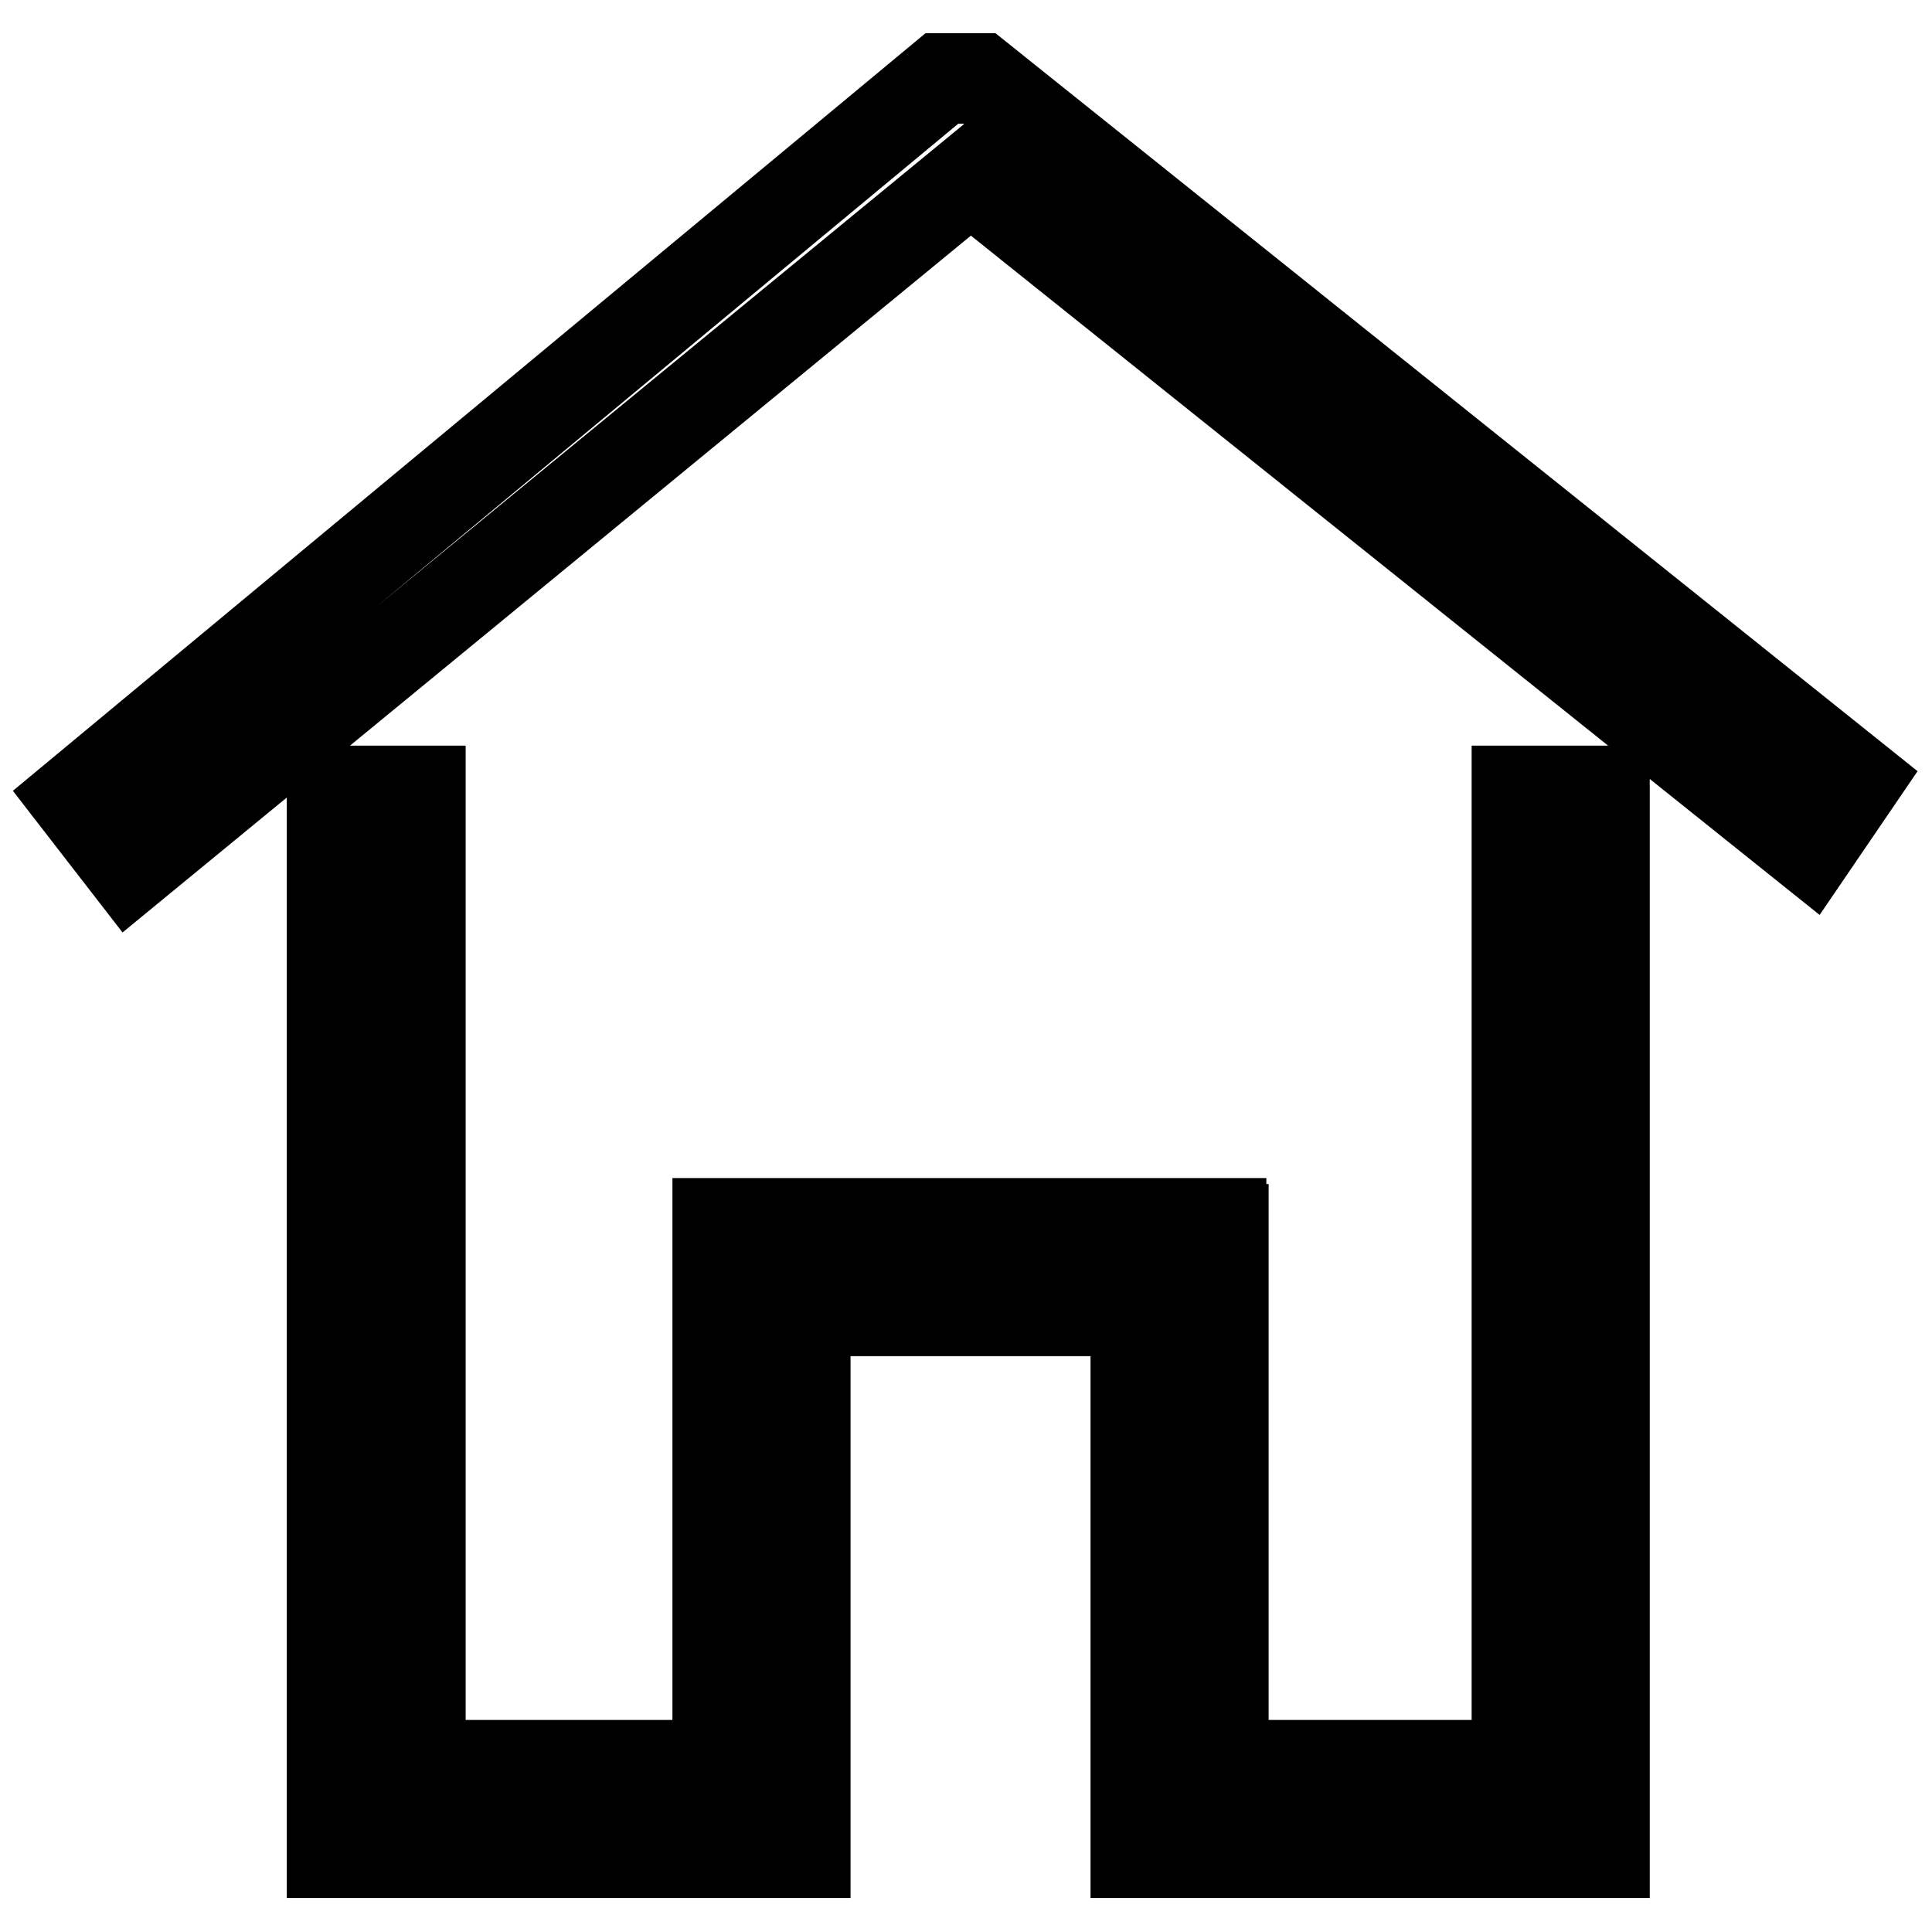 <?xml version="1.0" encoding="utf-8"?>
<!-- Svg Vector Icons : http://www.onlinewebfonts.com/icon -->
<!DOCTYPE svg PUBLIC "-//W3C//DTD SVG 1.1//EN" "http://www.w3.org/Graphics/SVG/1.1/DTD/svg11.dtd">
<svg version="1.1" xmlns="http://www.w3.org/2000/svg" xmlns:xlink="http://www.w3.org/1999/xlink" x="0px" y="0px" viewBox="0 0 256 256" enable-background="new 0 0 256 256" xml:space="preserve">
<g> <path stroke-width="12" fill-opacity="0" stroke="#000000"  d="M201,233.9h-38.9v-71h-0.3v-0.8H95.1v71.8H55.7V104.8H44v140.7h62.7v-71.8h43.8v71.8h62.1V104.8H201V233.9 L201,233.9z M129.8,10.4h-5L10,105.7l7.2,9.3l111.4-91.5l111.2,89l6.2-9.1L129.8,10.4z"/></g>
</svg>